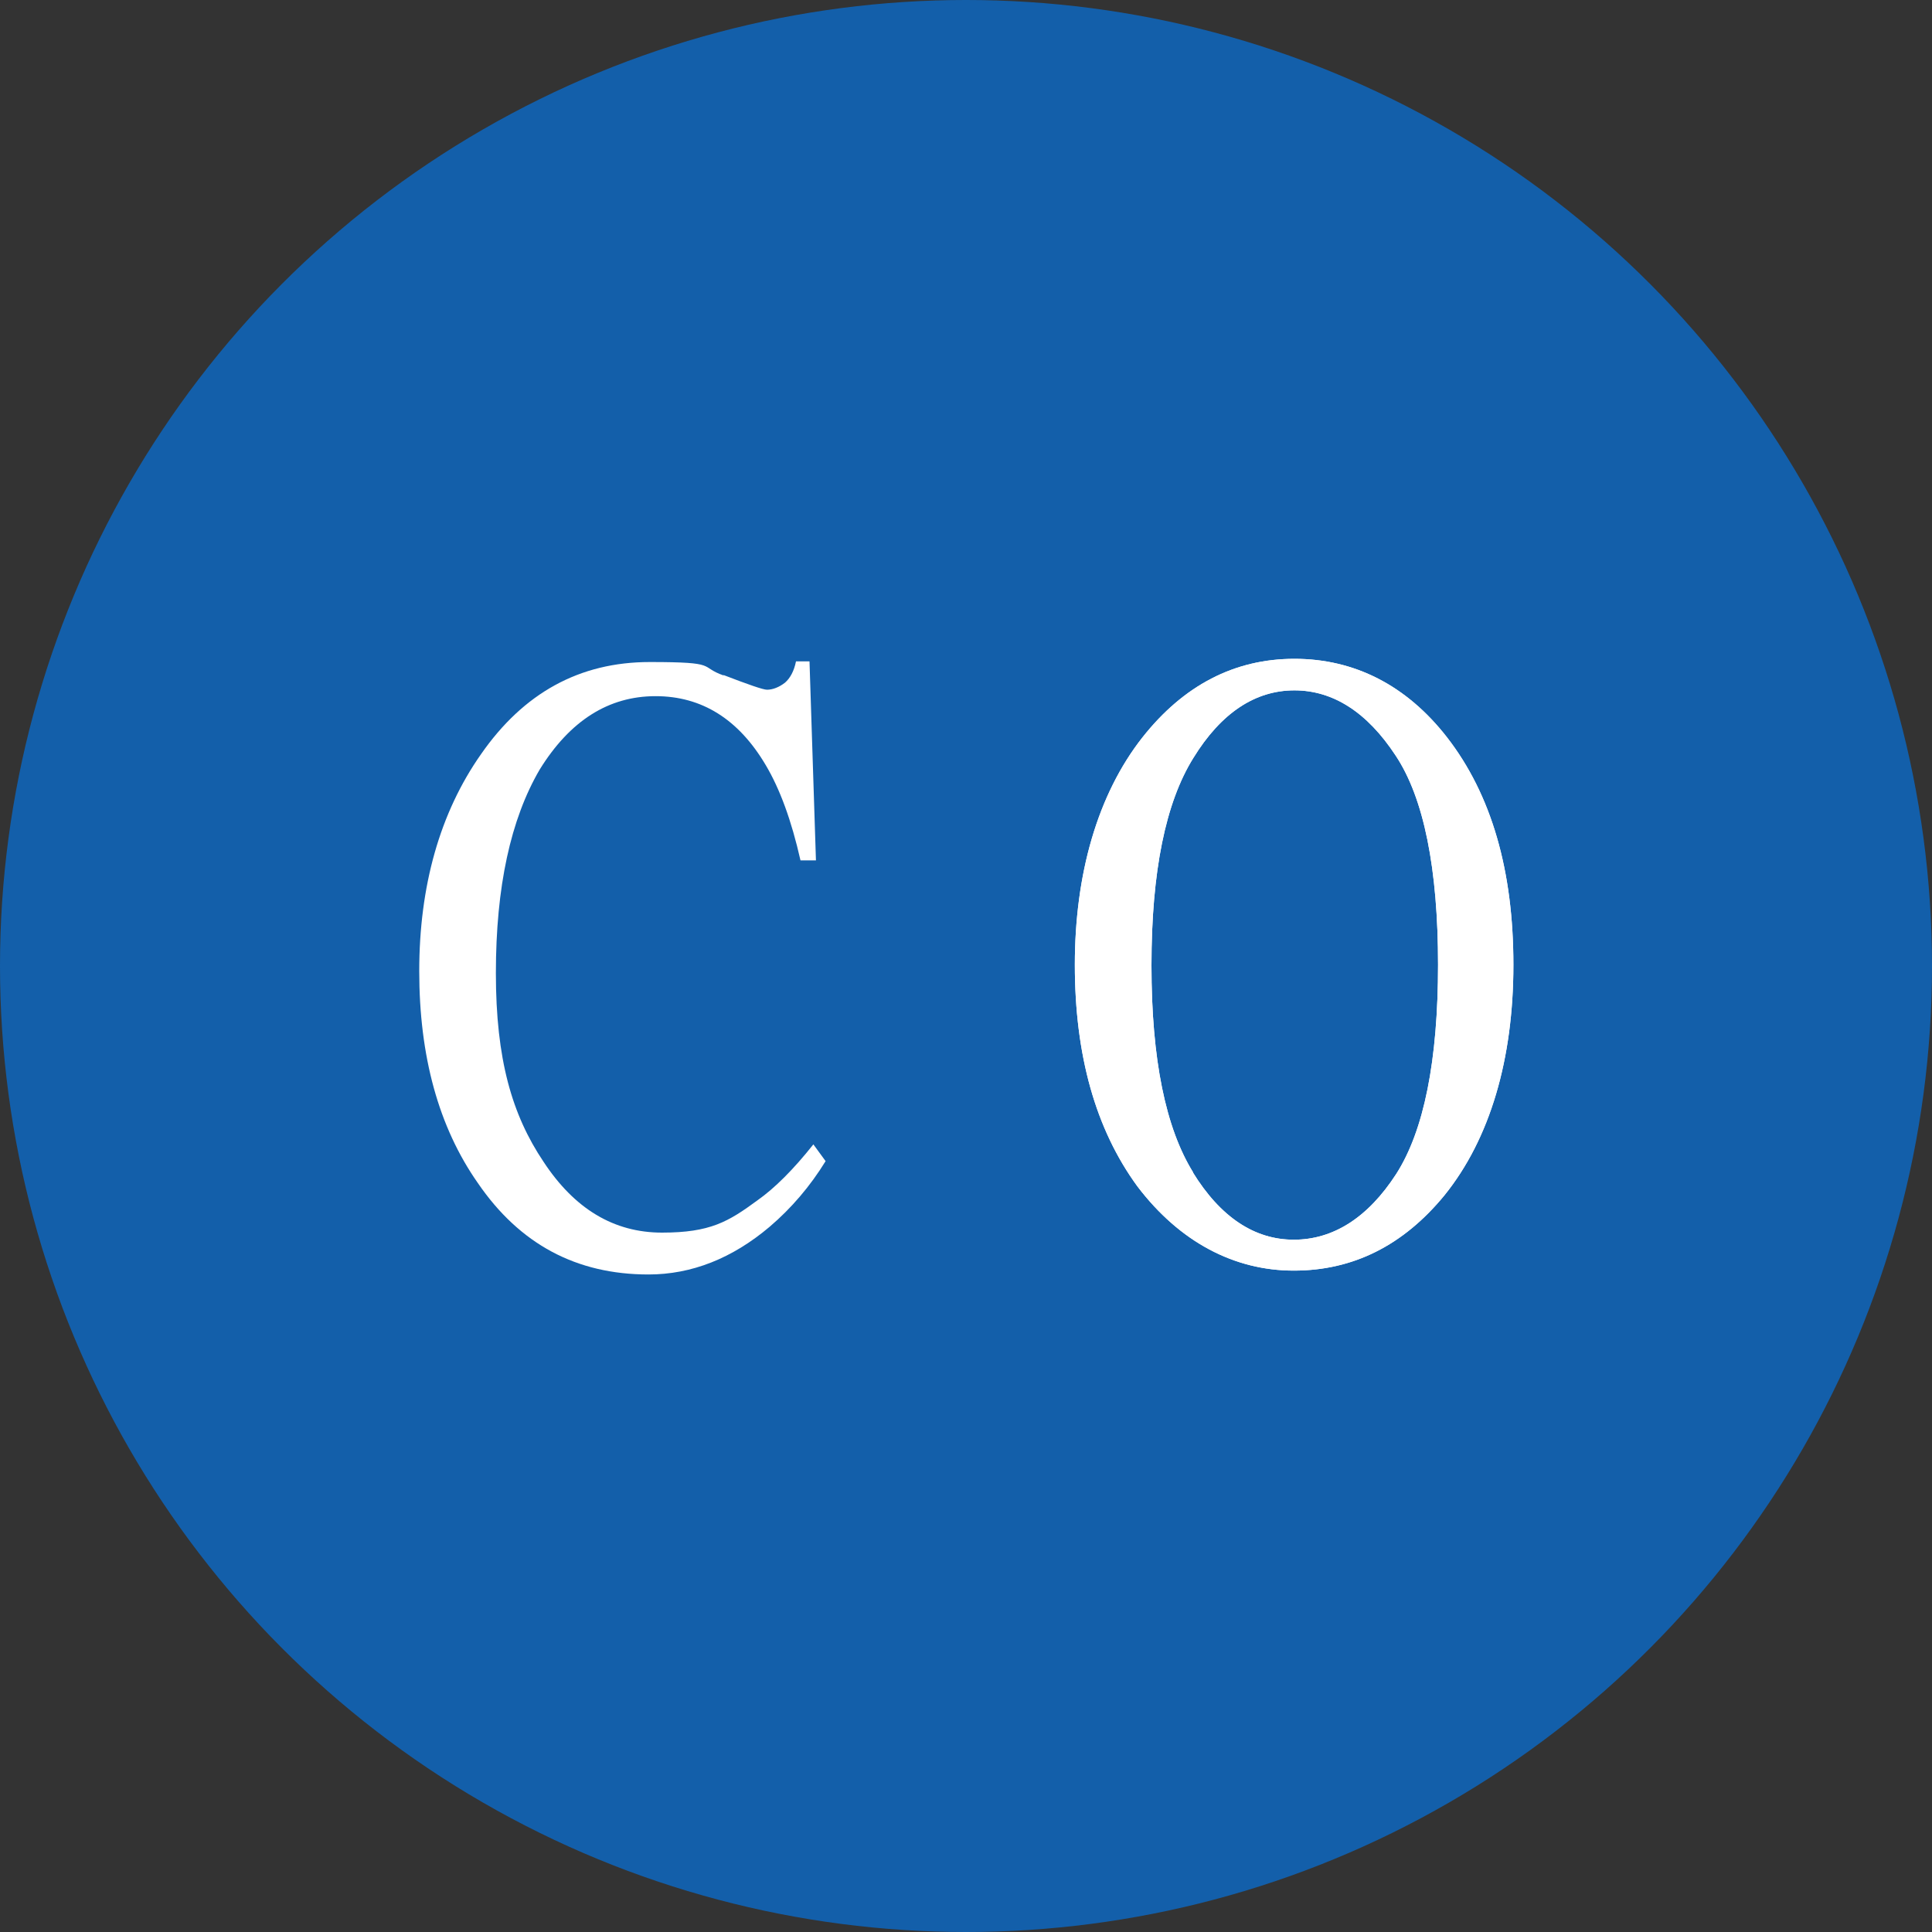 <?xml version='1.0' encoding='utf-8'?>
<svg xmlns="http://www.w3.org/2000/svg" version="1.1" viewBox="0 0 300 300" width="300" height="300">
  <rect x="0" y="0" width="300" height="300" fill="#333333" stroke="none"/>
  <defs>
    <style>
      .cls-1, .cls-2 {
        fill: #fff;
      }

      .cls-2 {
        fill-rule: evenodd;
      }

      .cls-3 {
        fill: #135faa;
      }
    </style>
  <clipPath id="bz_circular_clip"><circle cx="150.0" cy="150.0" r="150.0" /></clipPath></defs>
  
  <g clip-path="url(#bz_circular_clip)"><g>
    <g id="Layer_1">
      <rect class="cls-3" y="0" width="300" height="300" />
      <g>
        <path id="Path_15" class="cls-1" d="M112.3,104.8c3.9,1.5,6.2,2.3,6.8,2.3.9,0,1.9-.4,2.8-1.1.8-.7,1.4-1.8,1.7-3.3h2.1l1,30.9h-2.4c-1.4-6.2-3.2-11.1-5.4-14.8-4.2-7.1-9.9-10.7-17.1-10.7-7.3,0-13.3,3.8-18,11.4-4.5,7.7-6.8,18.2-6.8,31.6s2.5,22,7.4,29.3c4.8,7.3,10.9,11,18.4,11s10.3-1.7,14.8-5c2.7-1.9,5.6-4.8,8.7-8.7l1.9,2.6c-2.4,3.9-5.3,7.3-8.7,10.2-5.8,4.9-12.1,7.4-18.8,7.4-11.2,0-20-4.7-26.5-14.2-6.1-8.7-9.1-19.7-9.1-32.9s3.2-24.6,9.6-33.7c6.6-9.5,15.3-14.3,26.2-14.3s7.5.7,11.5,2.1Z" />
        <path id="Path_16" class="cls-2" d="M177.4,114.5c6.4-8.1,14.3-12.2,23.6-12.2s17.4,4.1,23.7,12.2c6.9,8.9,10.3,20.7,10.3,35.3s-3.6,27-10.7,35.8c-6.4,7.8-14.2,11.7-23.4,11.7s-17.7-4.4-24.3-13.1c-6.5-8.9-9.7-20.4-9.7-34.4s3.5-26.4,10.5-35.3h0ZM185.2,182c4.3,7,9.6,10.5,15.7,10.5s11.5-3.4,15.9-10.2c4.3-6.7,6.5-17.6,6.5-32.5s-2.2-25.9-6.6-32.5c-4.4-6.7-9.7-10.1-15.7-10.1-6.1,0-11.4,3.5-15.7,10.5-4.3,6.9-6.5,17.6-6.5,32.2s2.2,25.3,6.5,32.2h0Z" />
        <path id="Path_17" class="cls-1" d="M177.4,114.5c6.4-8.1,14.3-12.2,23.6-12.2s17.4,4.1,23.7,12.2c6.9,8.9,10.3,20.7,10.3,35.3s-3.6,27-10.7,35.8c-6.4,7.8-14.2,11.7-23.4,11.7s-17.7-4.4-24.3-13.1c-6.5-8.9-9.7-20.4-9.7-34.4s3.5-26.4,10.5-35.3h0ZM185.2,182c4.3,7,9.6,10.5,15.7,10.5s11.5-3.4,15.9-10.2c4.3-6.7,6.5-17.6,6.5-32.5s-2.2-25.9-6.6-32.5c-4.4-6.7-9.7-10.1-15.7-10.1-6.1,0-11.4,3.5-15.7,10.5-4.3,6.9-6.5,17.6-6.5,32.2s2.2,25.3,6.5,32.2h0Z" />
      </g>
    </g>
  </g>
</g></svg>